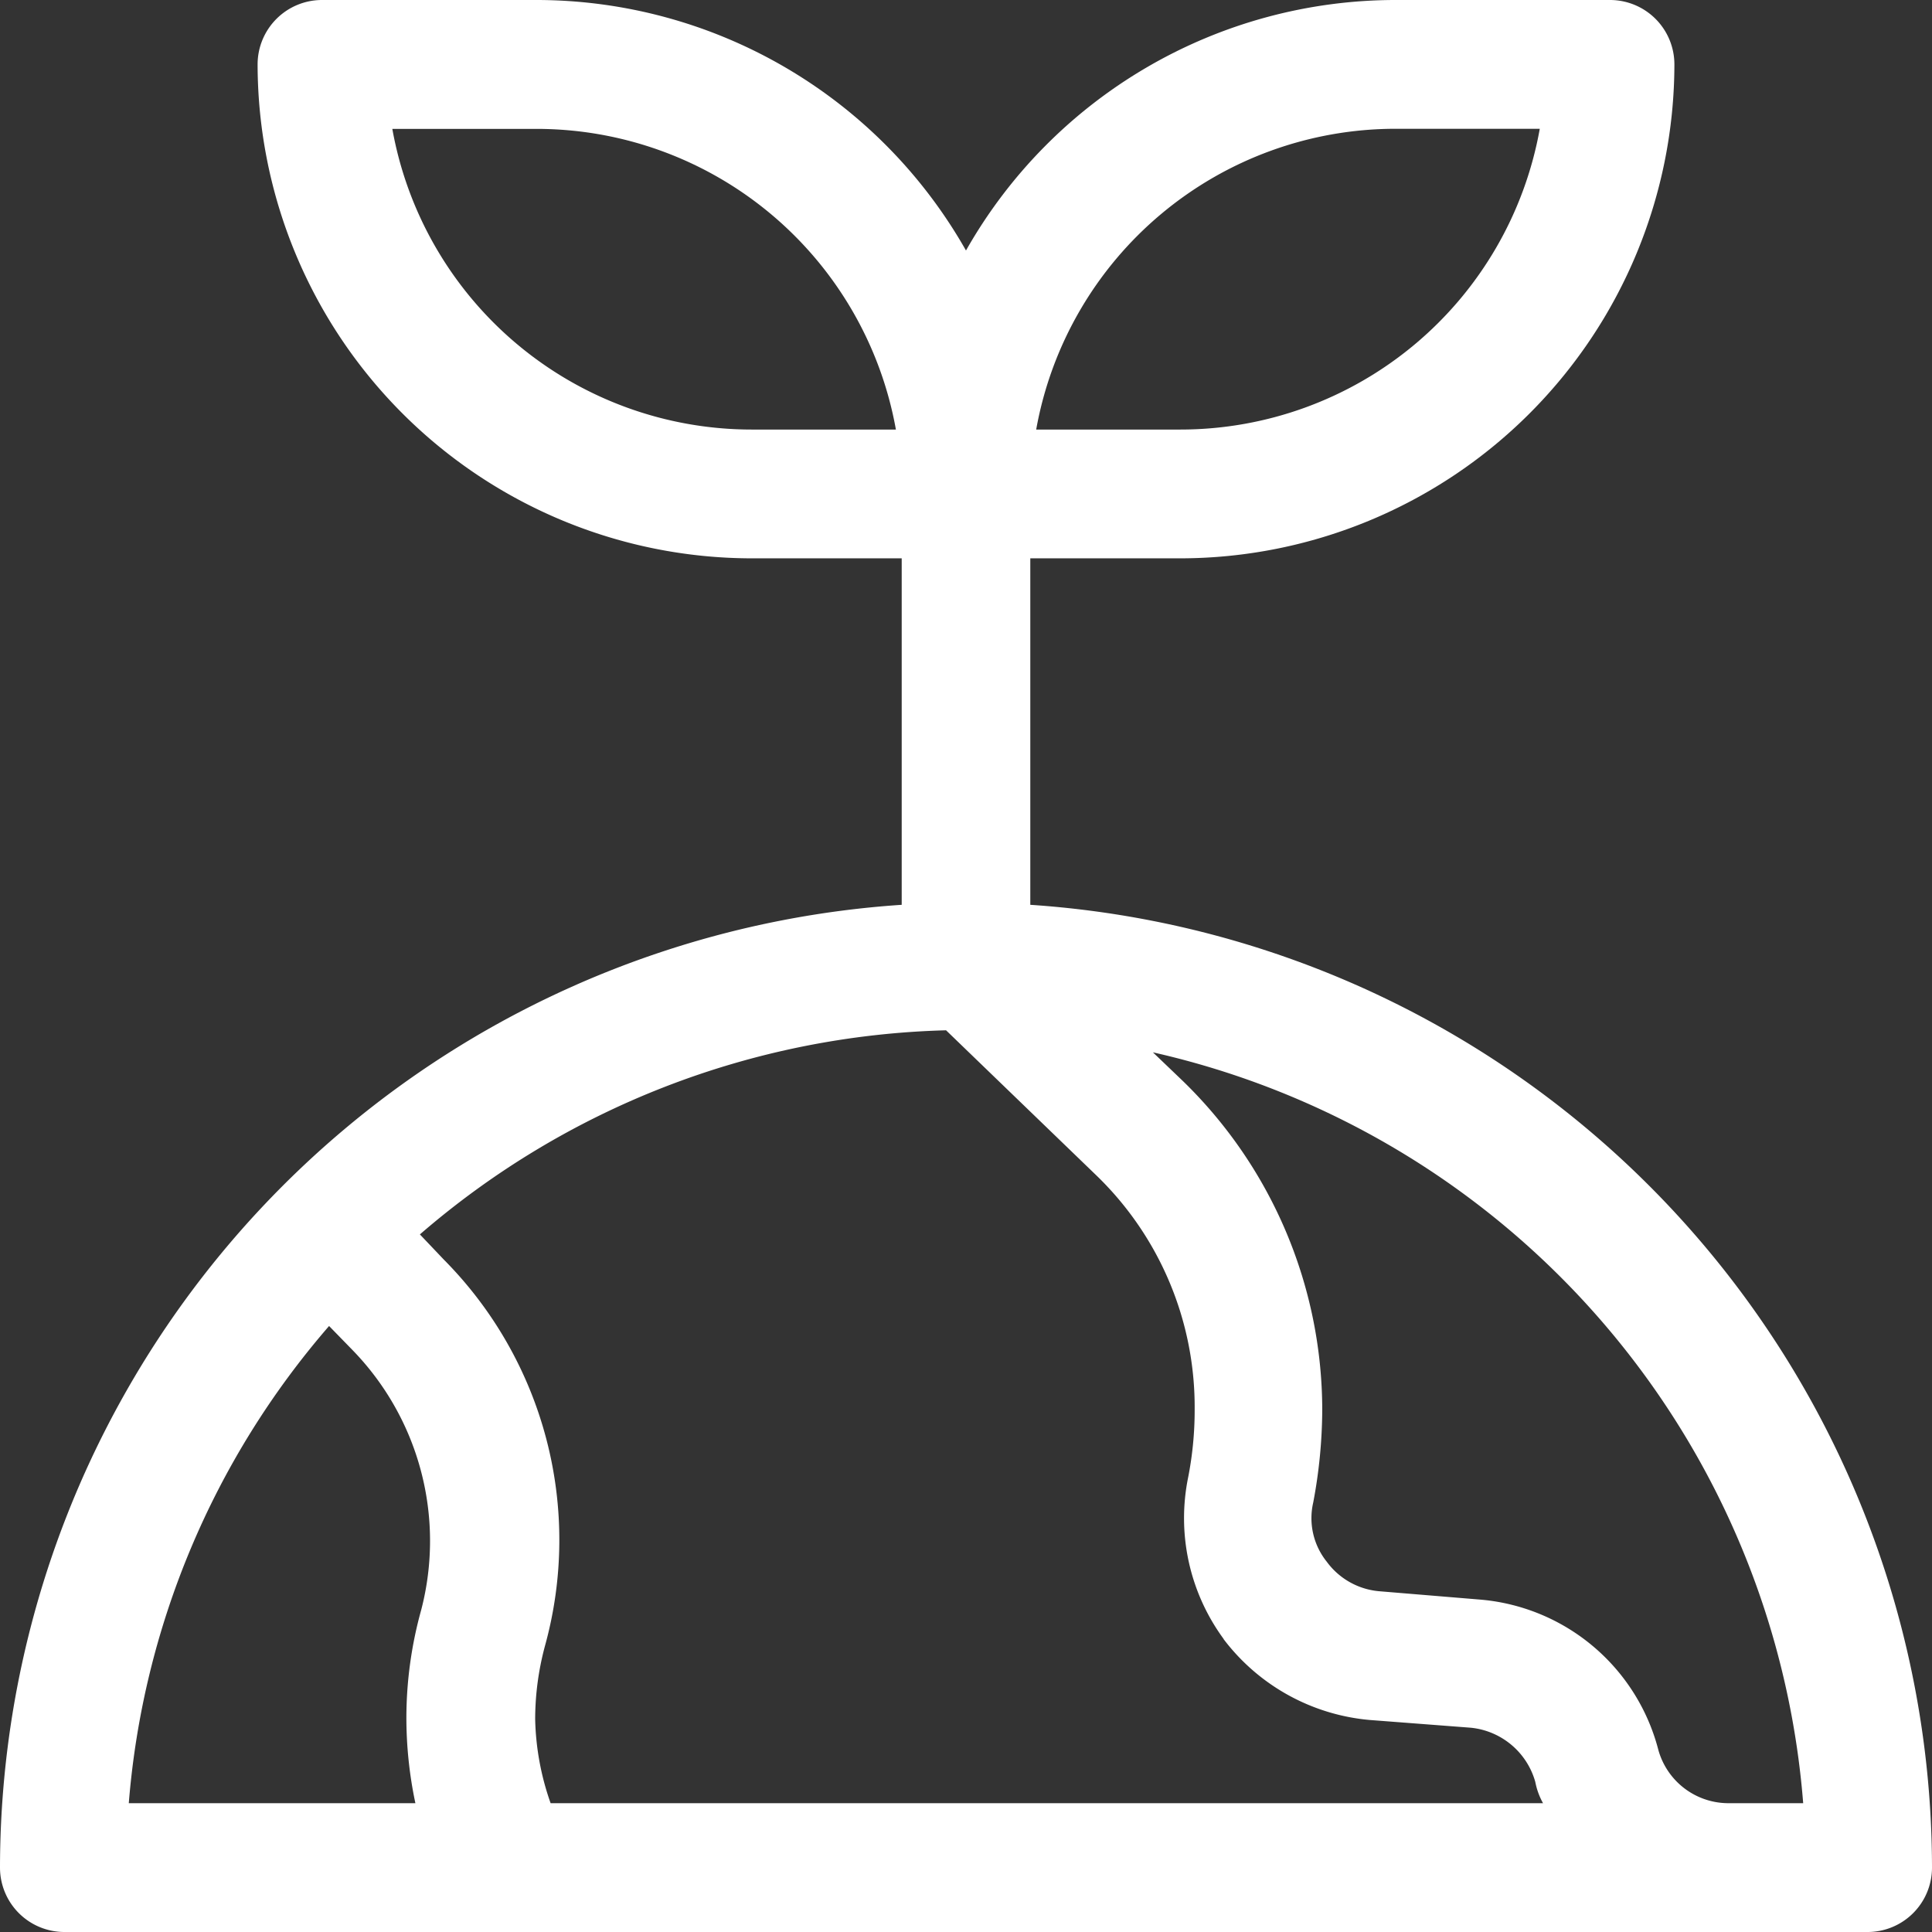 <svg xmlns="http://www.w3.org/2000/svg" width="59.631" height="59.631" viewBox="0 0 59.631 59.631">
  <rect x="0" y="0" width="59.631" height="59.631" fill="#333333" stroke="none"/>
  <path id="esg-model-4" d="M32.8,28.927V18.233h4.631A15.265,15.265,0,0,0,52.68,2.988,1.988,1.988,0,0,0,50.692,1H44.073A15.246,15.246,0,0,0,30.815,8.732,15.246,15.246,0,0,0,17.557,1H10.938A1.988,1.988,0,0,0,8.951,2.988,15.266,15.266,0,0,0,24.2,18.233h4.631V28.927A29.815,29.815,0,0,0,1,58.643a1.988,1.988,0,0,0,1.988,1.988H58.643a1.988,1.988,0,0,0,1.988-1.988A29.815,29.815,0,0,0,32.8,28.927Zm5.963,22.66a6.361,6.361,0,0,0,4.512,2.5l3.121.239A2.306,2.306,0,0,1,48.387,56a2.185,2.185,0,0,0,.239.656H17.995a8.269,8.269,0,0,1-.477-2.6,8.726,8.726,0,0,1,.3-2.246A12.284,12.284,0,0,0,14.7,39.879L13.96,39.1A25.84,25.84,0,0,1,30.2,32.8l4.592,4.433a9.938,9.938,0,0,1,3.081,7.275,10.754,10.754,0,0,1-.2,2.087,6.3,6.3,0,0,0,1.093,4.989ZM44.073,4.975h4.452a11.27,11.27,0,0,1-11.091,9.283H32.982A11.27,11.27,0,0,1,44.073,4.975ZM24.2,14.258a11.27,11.27,0,0,1-11.091-9.28l4.452,0a11.27,11.27,0,0,1,11.091,9.28ZM11.157,41.927l.716.735A8.448,8.448,0,0,1,14,50.692a12.463,12.463,0,0,0-.457,3.3,12.741,12.741,0,0,0,.278,2.664H4.975a25.6,25.6,0,0,1,6.182-14.729ZM54.31,56.655h0a2.246,2.246,0,0,1-2.127-1.65,6.221,6.221,0,0,0-5.466-4.631L43.6,50.116a2.246,2.246,0,0,1-1.65-.914,2.147,2.147,0,0,1-.417-1.829,15.683,15.683,0,0,0,.278-2.862,14.172,14.172,0,0,0-4.293-10.137l-.934-.894A25.84,25.84,0,0,1,56.655,56.655Z" transform="translate(-1 -1)" fill="#fff"/>
</svg>
